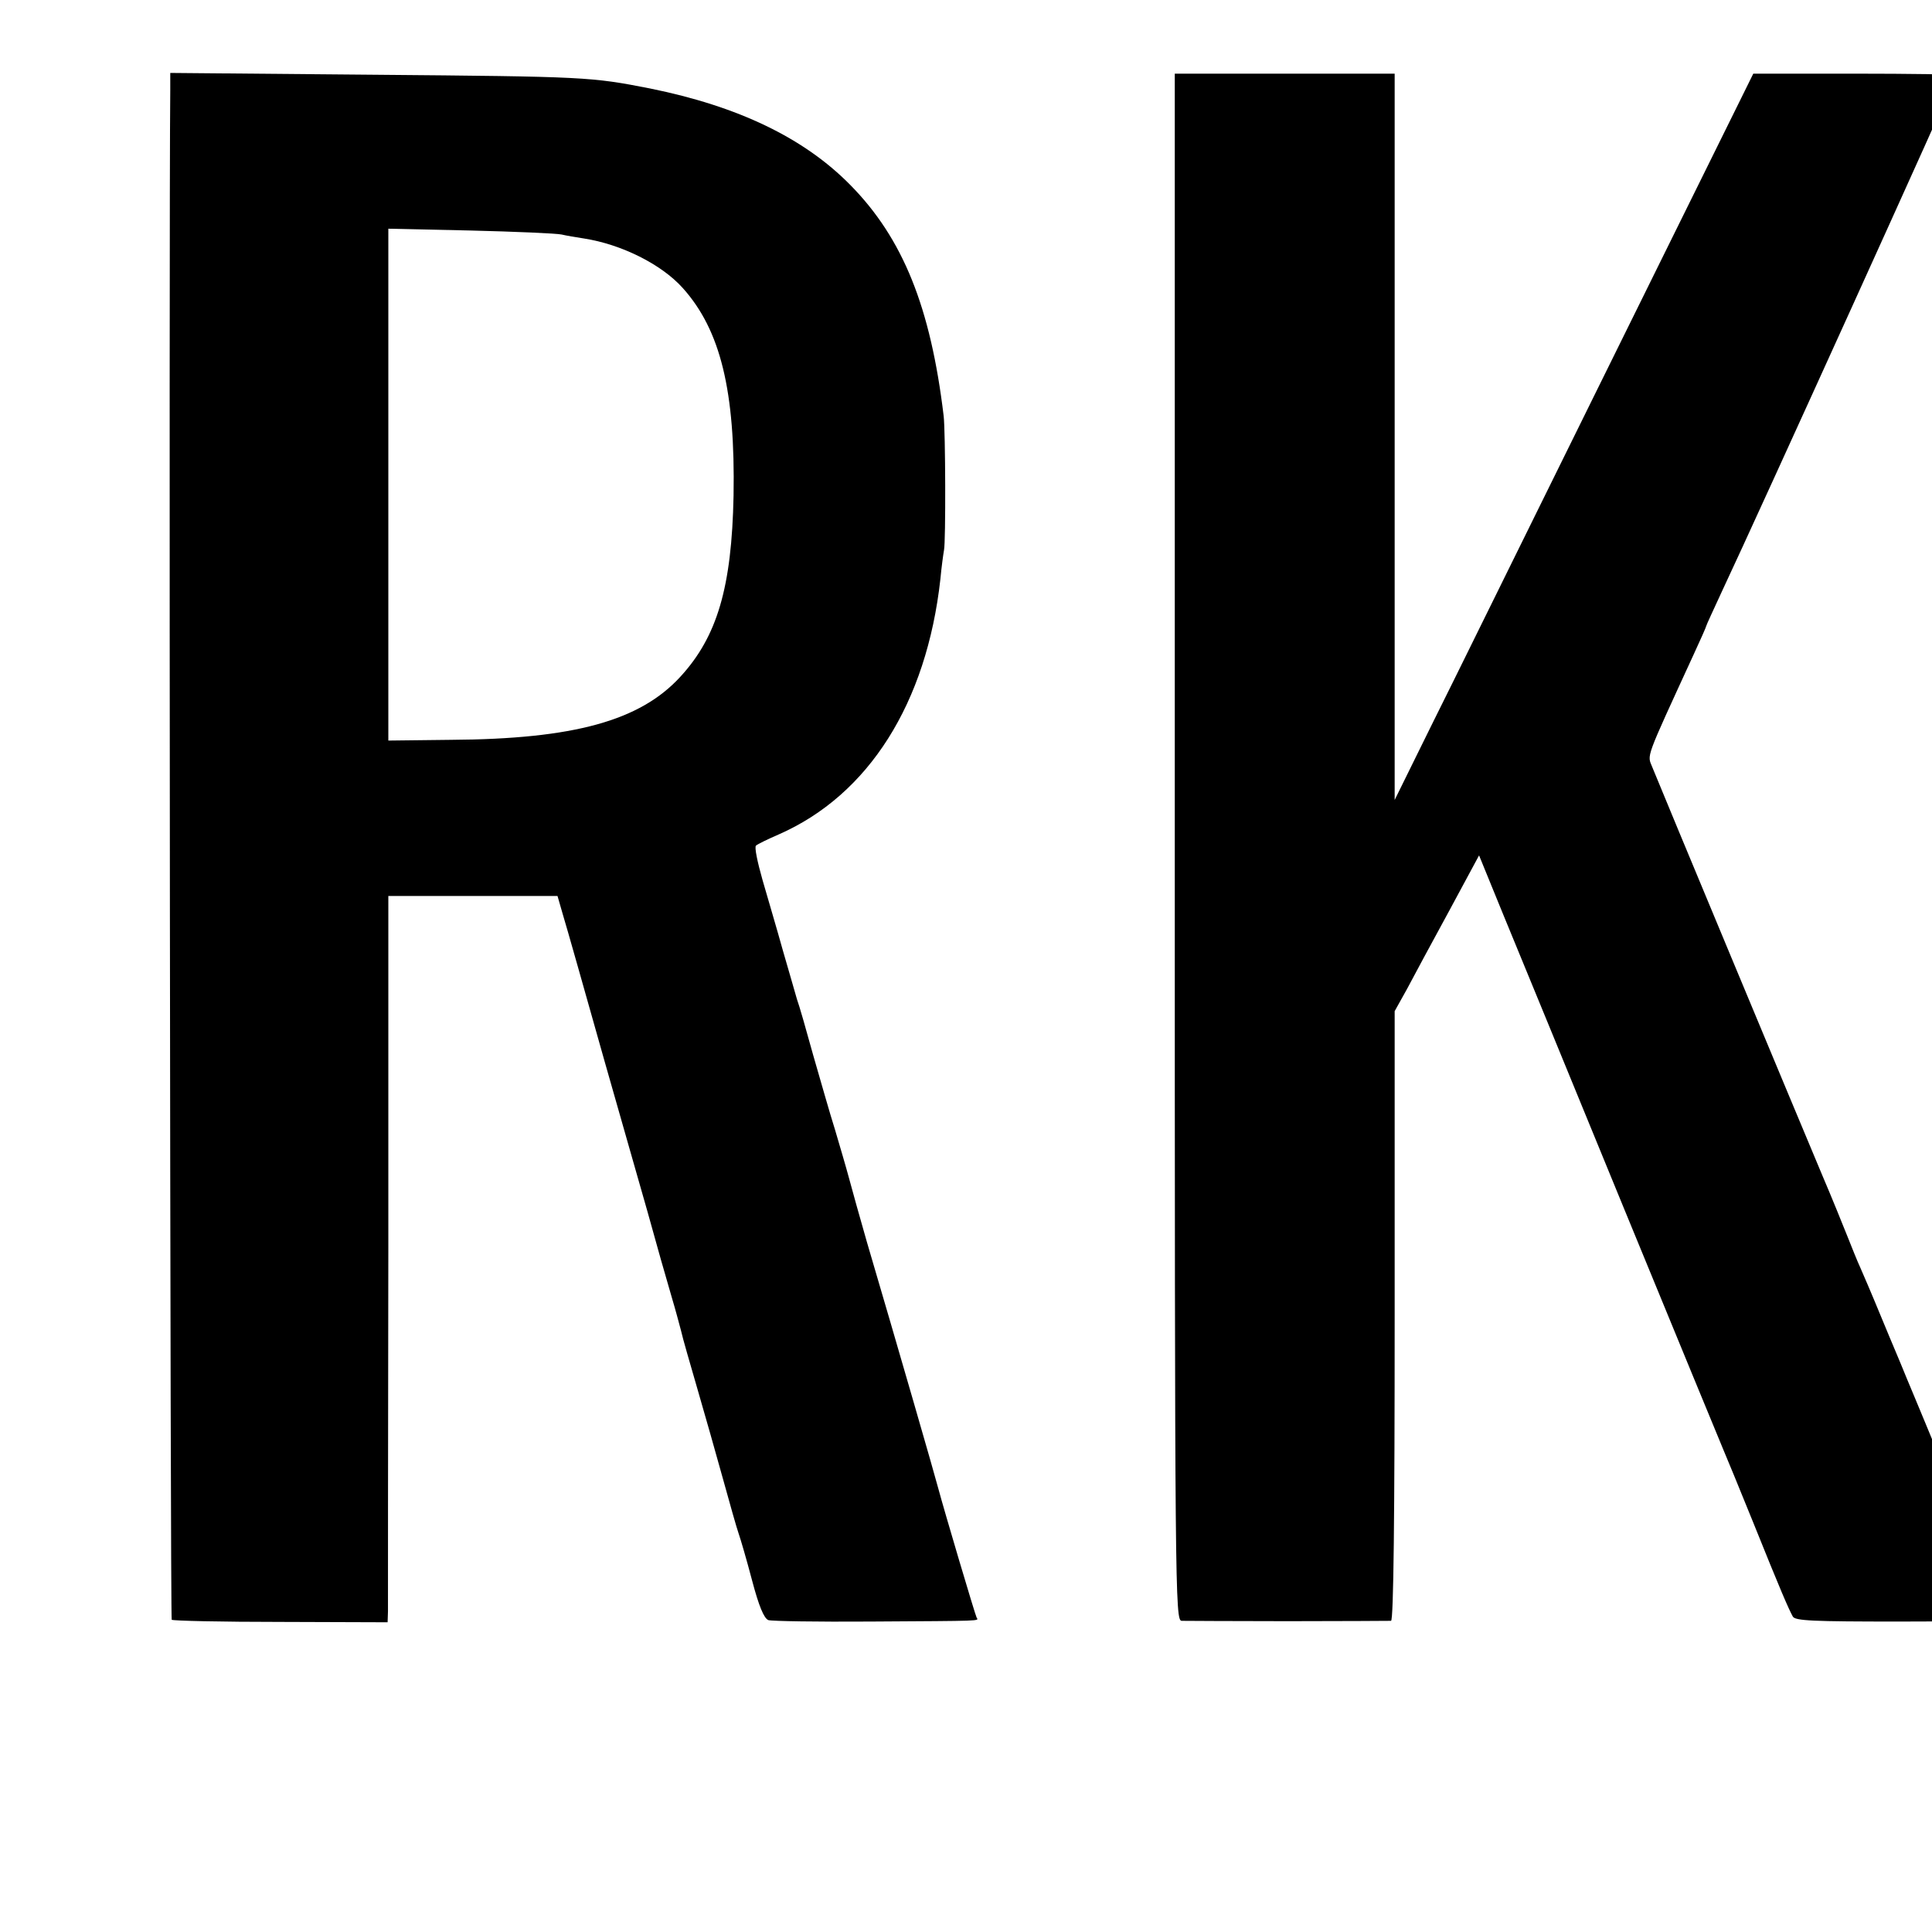 <?xml version="1.0" standalone="no"?>
<!DOCTYPE svg PUBLIC "-//W3C//DTD SVG 20010904//EN"
 "http://www.w3.org/TR/2001/REC-SVG-20010904/DTD/svg10.dtd">
<svg version="1.0" xmlns="http://www.w3.org/2000/svg"
 width="16pt" height="16pt" viewBox="0 0 16 16"
 preserveAspectRatio="xMidYMid meet">
<g transform="translate(0,16) scale(0.003,-0.003)"
fill="#000000" stroke="none">
<path d="M470 5083 c-4 -371 0 -4216 4 -4221 3 -3 139 -6 301 -6 l295 -1 1 30
c0 17 0 468 1 1003 l0 972 234 0 233 0 15 -52 c9 -29 61 -213 116 -408 56
-195 108 -380 117 -410 25 -91 51 -182 68 -240 9 -30 20 -71 25 -90 4 -19 25
-91 45 -160 20 -69 52 -181 71 -250 19 -69 38 -136 43 -150 5 -14 22 -72 37
-129 19 -72 33 -105 45 -110 10 -3 136 -5 281 -4 315 2 300 1 294 11 -4 7 -90
297 -106 357 -7 28 -113 395 -197 680 -19 66 -41 145 -49 175 -8 30 -26 91
-39 135 -14 44 -40 136 -60 205 -19 69 -39 139 -45 155 -5 17 -22 77 -39 135
-16 58 -42 145 -56 194 -14 49 -23 92 -18 95 4 4 33 18 63 31 248 109 408 362
446 705 3 33 8 69 10 80 5 24 4 328 -1 370 -36 300 -112 490 -258 638 -128
130 -310 217 -552 266 -163 32 -177 33 -762 38 l-563 5 0 -49z m1080 -397 c13
-3 41 -8 62 -11 103 -16 214 -71 273 -137 104 -116 145 -284 140 -573 -5 -253
-45 -389 -147 -500 -111 -121 -293 -172 -634 -174 l-172 -2 0 707 0 706 227
-5 c124 -3 237 -8 251 -11z"/>
<path d="M3243 2995 c0 -2065 1 -2135 19 -2136 10 0 142 -1 293 -1 151 0 280
1 285 1 7 1 10 289 10 842 l0 841 34 61 c18 34 70 131 116 215 l83 154 67
-164 c37 -89 187 -455 334 -813 147 -357 271 -659 276 -670 5 -11 41 -99 80
-195 76 -189 97 -237 109 -259 6 -12 56 -14 294 -14 158 0 289 2 292 5 4 3
-127 329 -174 433 -5 11 -26 61 -46 110 -21 50 -43 104 -50 120 -7 17 -29 71
-50 120 -35 84 -46 112 -80 190 -8 17 -23 55 -35 85 -12 30 -43 107 -70 170
-59 140 -452 1083 -469 1126 -14 35 -21 16 115 312 19 41 34 75 34 77 0 2 20
45 44 97 97 206 646 1416 646 1424 0 2 -126 4 -280 4 l-280 0 -216 -437 c-119
-241 -294 -595 -389 -788 -95 -192 -220 -447 -279 -565 l-106 -215 0 1003 0
1002 -303 0 -304 0 0 -2135z"/>
</g>
</svg>
